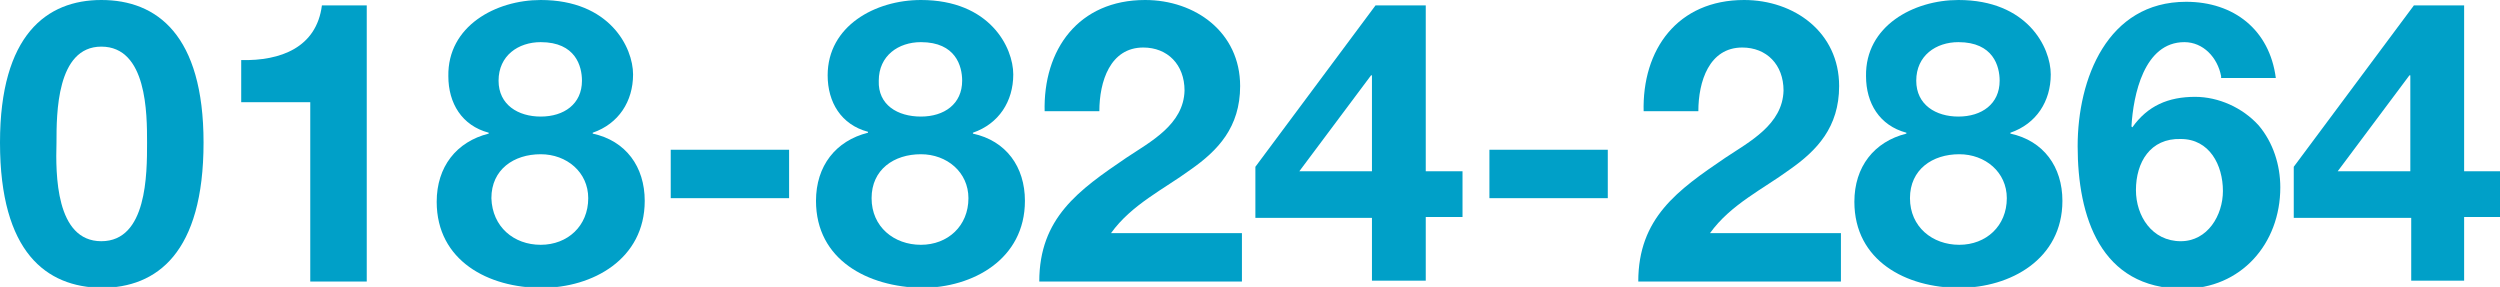 <!-- Generator: Adobe Illustrator 19.2.0, SVG Export Plug-In  -->
<svg version="1.1"
	 xmlns="http://www.w3.org/2000/svg" xmlns:xlink="http://www.w3.org/1999/xlink" xmlns:a="http://ns.adobe.com/AdobeSVGViewerExtensions/3.0/"
	 x="0px" y="0px" width="278.8px" height="32px" viewBox="0 0 278.8 32" style="enable-background:new 0 0 278.8 32;"
	 xml:space="preserve">
<style type="text/css">
	.st0{fill:#00A0C8;}
</style>
<defs>
</defs>
<g>
	<path class="st0" d="M11.3,0c6.2,0,11.4,3.9,11.4,15.9c0,12.3-5.2,16.2-11.4,16.2C5.2,32,0,28.2,0,15.9C0,3.9,5.2,0,11.3,0z
		 M11.3,26.9c5.1,0,5.1-7.5,5.1-11c0-3.2,0-10.7-5.1-10.7c-5,0-5,7.5-5,10.7C6.2,19.4,6.2,26.9,11.3,26.9z"/>
	<path class="st0" d="M40.8,31.4h-6.2v-20h-7.7V6.7c4.4,0.1,8.4-1.4,9-6.1h5V31.4z"/>
	<path class="st0" d="M60.3,0c7.7,0,10.3,5.3,10.3,8.3c0,3-1.6,5.5-4.5,6.5v0.1c3.7,0.8,5.8,3.7,5.8,7.5c0,6.5-5.8,9.7-11.5,9.7
		c-5.9,0-11.7-3-11.7-9.6c0-3.9,2.2-6.7,5.8-7.6v-0.1c-3-0.8-4.5-3.3-4.5-6.3C49.9,2.9,55.3,0,60.3,0z M60.3,27.3
		c3,0,5.3-2.1,5.3-5.2c0-2.9-2.4-4.9-5.3-4.9c-3,0-5.5,1.7-5.5,4.9C54.9,25.3,57.3,27.3,60.3,27.3z M60.3,13c2.6,0,4.6-1.4,4.6-4
		c0-1.6-0.7-4.3-4.6-4.3c-2.5,0-4.7,1.5-4.7,4.3C55.6,11.7,57.8,13,60.3,13z"/>
	<path class="st0" d="M74.8,16.7H88v5.4H74.8V16.7z"/>
	<path class="st0" d="M102.7,0c7.7,0,10.3,5.3,10.3,8.3c0,3-1.6,5.5-4.5,6.5v0.1c3.7,0.8,5.8,3.7,5.8,7.5c0,6.5-5.8,9.7-11.5,9.7
		C96.8,32,91,29,91,22.4c0-3.9,2.2-6.7,5.8-7.6v-0.1c-3-0.8-4.5-3.3-4.5-6.3C92.3,2.9,97.6,0,102.7,0z M102.7,27.3
		c3,0,5.3-2.1,5.3-5.2c0-2.9-2.4-4.9-5.3-4.9c-3,0-5.5,1.7-5.5,4.9C97.2,25.3,99.7,27.3,102.7,27.3z M102.7,13c2.6,0,4.6-1.4,4.6-4
		c0-1.6-0.7-4.3-4.6-4.3c-2.5,0-4.7,1.5-4.7,4.3C97.9,11.7,100.1,13,102.7,13z"/>
	<path class="st0" d="M116.5,12.5c-0.2-7,3.8-12.5,11.2-12.5c5.6,0,10.6,3.6,10.6,9.6c0,4.6-2.5,7.2-5.5,9.3c-3,2.2-6.6,3.9-8.9,7.1
		h14.6v5.4h-22.6c0-7.1,4.4-10.2,9.7-13.8c2.7-1.8,6.4-3.7,6.5-7.5c0-2.9-1.9-4.8-4.6-4.8c-3.7,0-4.9,3.8-4.9,7.1H116.5z"/>
	<path class="st0" d="M153,24.3h-13v-5.7l13.4-18h5.6v18.5h4.1v5.1H159v7.1H153V24.3z M153,8.4h-0.1l-8,10.7h8.1V8.4z"/>
	<path class="st0" d="M166.1,16.7h13.2v5.4h-13.2V16.7z"/>
	<path class="st0" d="M183.3,12.5c-0.2-7,3.8-12.5,11.2-12.5c5.6,0,10.6,3.6,10.6,9.6c0,4.6-2.5,7.2-5.5,9.3c-3,2.2-6.6,3.9-8.9,7.1
		h14.6v5.4h-22.6c0-7.1,4.4-10.2,9.7-13.8c2.7-1.8,6.4-3.7,6.5-7.5c0-2.9-1.9-4.8-4.6-4.8c-3.7,0-4.9,3.8-4.9,7.1H183.3z"/>
	<path class="st0" d="M218.4,0c7.7,0,10.3,5.3,10.3,8.3c0,3-1.6,5.5-4.5,6.5v0.1c3.7,0.8,5.8,3.7,5.8,7.5c0,6.5-5.8,9.7-11.5,9.7
		c-5.9,0-11.7-3-11.7-9.6c0-3.9,2.2-6.7,5.8-7.6v-0.1c-3-0.8-4.5-3.3-4.5-6.3C208,2.9,213.4,0,218.4,0z M218.5,27.3
		c3,0,5.3-2.1,5.3-5.2c0-2.9-2.4-4.9-5.3-4.9c-3,0-5.5,1.7-5.5,4.9C213,25.3,215.5,27.3,218.5,27.3z M218.4,13c2.6,0,4.6-1.4,4.6-4
		c0-1.6-0.7-4.3-4.6-4.3c-2.5,0-4.7,1.5-4.7,4.3C213.7,11.7,215.9,13,218.4,13z"/>
	<path class="st0" d="M247.7,8.5c-0.4-2.1-2-3.8-4.1-3.8c-4.5,0-5.7,5.9-5.9,9.4l0.1,0.1c1.7-2.4,4-3.4,7-3.4c2.6,0,5.3,1.2,7.1,3.2
		c1.6,1.9,2.4,4.4,2.4,6.9c0,6.3-4.4,11.3-10.8,11.3c-9.3,0-11.8-8.1-11.8-15.9c0-7.5,3.3-16.1,12.1-16.1c5.3,0,9.3,3.1,10,8.5
		H247.7z M238.2,21.2c0,2.9,1.8,5.7,5,5.7c3,0,4.7-2.9,4.7-5.6c0-2.9-1.5-5.8-4.7-5.8C239.8,15.4,238.2,18.1,238.2,21.2z"/>
	<path class="st0" d="M268.8,24.3h-13v-5.7l13.4-18h5.6v18.5h4.1v5.1h-4.1v7.1h-5.9V24.3z M268.8,8.4h-0.1l-8,10.7h8.1V8.4z"/>
</g>
</svg>
